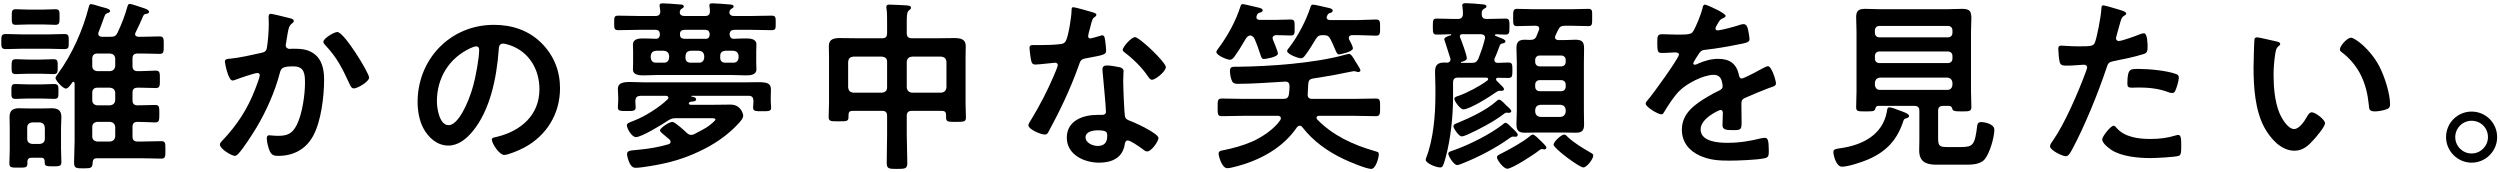 <svg width="653" height="45" viewBox="0 0 653 45" fill="none" xmlns="http://www.w3.org/2000/svg">
<path d="M645.582 31.544C643.23 31.544 641.31 33.464 641.31 35.816C641.31 38.168 643.23 40.088 645.582 40.088C647.934 40.088 649.854 38.168 649.854 35.816C649.854 33.416 647.982 31.544 645.582 31.544ZM645.582 29.144C649.278 29.144 652.254 32.12 652.254 35.816C652.254 39.464 649.278 42.488 645.582 42.488C641.934 42.488 638.91 39.464 638.91 35.816C638.91 32.12 641.886 29.144 645.582 29.144Z" fill="black"/>
<path d="M611.186 12.872C611.186 11.96 613.106 9.848 614.066 9.848C615.122 9.848 619.154 12.872 621.458 17.288C622.802 19.832 624.29 24.392 624.29 27.272C624.29 28.184 623.81 28.424 622.994 28.664C622.226 28.904 621.122 29.096 620.306 29.096C618.77 29.096 618.818 28.424 618.722 27.272C618.146 21.656 616.178 17.096 611.618 13.592C611.33 13.4 611.186 13.208 611.186 12.872ZM589.538 9.752C590.162 9.752 593.714 10.664 594.53 10.808C594.914 10.904 595.586 11 595.586 11.48C595.586 11.768 595.394 11.864 595.106 12.104C594.434 12.632 594.386 13.592 594.242 14.408C594.002 16.088 593.858 17.768 593.858 19.496C593.858 22.712 594.146 26.504 595.394 29.528C595.97 30.872 597.554 33.704 599.234 33.704C600.578 33.704 601.97 31.592 602.546 30.536C602.834 30.056 603.218 29.336 603.842 29.336C604.85 29.336 607.298 31.304 607.298 32.168C607.298 33.08 605.138 35.576 604.466 36.344C603.074 37.928 601.586 39.368 599.33 39.368C595.778 39.368 592.994 36.152 591.41 33.224C589.01 28.712 588.626 22.664 588.626 17.576C588.626 16.808 588.77 10.712 588.866 10.28C588.914 9.896 589.202 9.752 589.538 9.752Z" fill="black"/>
<path d="M552.07 32.84C552.406 32.84 552.742 33.272 552.934 33.512C555.046 35.864 558.694 36.296 561.622 36.296C564.118 36.296 566.086 36.056 568.438 35.336C568.582 35.288 568.774 35.24 568.918 35.24C569.734 35.24 569.734 36.344 569.734 38.264C569.734 39.224 569.782 40.328 569.206 40.664C568.342 41.048 562.918 41.288 561.718 41.288C558.55 41.288 554.134 40.904 551.446 39.128C550.678 38.6 549.094 37.4 549.094 36.392C549.094 35.672 551.302 32.84 552.07 32.84ZM555.67 21.848C555.67 17.72 556.534 18.008 558.79 18.008C561.334 18.008 566.038 18.44 568.438 19.352C568.87 19.496 569.11 19.784 569.11 20.312C569.11 21.032 568.534 23 568.198 23.672C568.006 24.104 567.814 24.296 567.334 24.296C566.998 24.296 566.662 24.2 566.326 24.056C563.926 23.144 561.286 22.856 558.694 22.856C558.07 22.856 557.494 22.904 556.87 22.904C555.91 22.904 555.67 22.664 555.67 21.848ZM549.382 1.4C549.814 1.4 552.982 2.36 553.606 2.552C554.038 2.696 555.382 3.032 555.382 3.56C555.382 3.8 555.094 3.944 554.95 4.04C554.23 4.472 554.182 4.664 553.846 5.72C553.702 6.248 552.694 9.752 552.694 9.992C552.694 10.424 553.03 10.712 553.414 10.712C554.278 10.712 558.022 9.32 558.982 8.936C559.318 8.792 559.654 8.696 559.99 8.696C560.95 8.696 560.95 11.624 560.95 12.344C560.95 13.16 560.854 13.832 560.038 14.072C557.686 14.84 554.614 15.464 552.166 15.944C550.774 16.232 550.63 16.472 550.198 17.816C548.038 24.296 544.486 33.032 541.27 38.984C540.646 40.136 540.262 40.808 539.542 40.808C538.774 40.808 535.462 39.272 535.462 38.216C535.462 37.736 535.99 37.016 536.278 36.632C539.302 32.312 542.902 23.96 544.774 18.872C544.87 18.584 545.158 17.864 545.158 17.624C545.158 17.144 544.774 16.904 544.294 16.904C543.622 16.904 541.51 17.144 540.022 17.144C539.062 17.144 538.294 17.192 538.006 16.28C537.814 15.656 537.622 13.496 537.622 12.776C537.622 12.248 537.766 11.912 538.342 11.912C538.774 11.912 540.79 12.104 542.854 12.104C545.926 12.104 546.646 12.056 547.078 11.336C547.654 10.376 548.806 3.992 548.854 2.6C548.902 1.88 548.902 1.4 549.382 1.4Z" fill="black"/>
<path d="M497.691 30.968C497.355 31.112 497.259 31.256 497.163 31.592C495.531 36.584 492.699 39.608 487.899 41.672C486.363 42.344 482.715 43.544 481.131 43.544C479.547 43.544 478.875 40.424 478.875 39.752C478.875 38.936 479.499 38.888 480.843 38.696C486.459 37.88 491.739 35.24 492.843 29.192C492.939 28.52 492.987 28.04 493.515 28.04C494.139 28.04 495.387 28.568 496.011 28.808C496.635 29.048 498.651 29.624 498.651 30.296C498.651 30.728 498.027 30.872 497.691 30.968ZM489.723 21.608V22.184C489.819 23 490.251 23.48 491.067 23.48H508.635C509.451 23.48 509.883 23 509.979 22.184V21.608C509.883 20.792 509.451 20.36 508.635 20.264H491.067C490.251 20.36 489.819 20.792 489.723 21.608ZM489.723 14.6V15.32C489.723 15.992 490.203 16.472 490.875 16.472H508.827C509.499 16.472 509.979 15.992 509.979 15.32V14.6C509.979 13.928 509.499 13.448 508.827 13.448H490.875C490.203 13.448 489.723 13.928 489.723 14.6ZM490.875 9.752H508.827C509.499 9.752 509.979 9.272 509.979 8.6V7.928C509.979 7.256 509.499 6.776 508.827 6.776H490.875C490.203 6.776 489.723 7.256 489.723 7.928V8.6C489.723 9.272 490.203 9.752 490.875 9.752ZM509.931 28.376C509.787 27.944 509.643 27.704 509.115 27.656H507.531C506.619 27.656 506.235 28.04 506.235 29V36.104C506.235 38.168 506.667 38.408 508.635 38.408H512.139C515.355 38.408 515.835 37.928 516.459 32.744C516.555 32.12 516.891 31.88 517.515 31.88C518.235 31.88 520.923 32.312 520.923 33.896C520.923 35.864 519.723 39.992 518.427 41.576C517.179 43.064 514.827 43.016 513.003 43.016H505.755C503.067 43.016 501.291 42.248 501.291 39.272C501.291 38.36 501.339 37.448 501.339 36.584V29C501.339 28.04 500.955 27.656 499.995 27.656H490.587C490.059 27.704 489.963 27.944 489.819 28.424C489.627 29.096 489.195 29.096 487.323 29.096C485.355 29.096 484.827 29.144 484.827 27.992C484.827 26.648 484.923 25.256 484.923 23.912V8.216C484.923 6.968 484.827 5.72 484.827 4.424C484.827 2.792 485.547 2.312 487.131 2.312C488.475 2.312 489.867 2.408 491.211 2.408H508.491C509.883 2.408 511.227 2.312 512.571 2.312C514.587 2.312 514.923 3.032 514.923 4.856C514.923 5.72 514.827 6.824 514.827 8.216V23.864C514.827 25.256 514.923 26.6 514.923 27.944C514.923 29.096 514.347 29.096 512.427 29.096C510.603 29.096 510.075 29.048 509.931 28.376Z" fill="black"/>
<path d="M445.353 1.208C445.785 1.208 450.729 3.416 450.729 4.136C450.729 4.424 450.393 4.616 450.153 4.712C449.385 5 449.193 5.24 448.569 6.344C448.425 6.584 448.089 7.16 448.089 7.448C448.089 7.784 448.329 7.928 448.617 7.928C449.577 7.928 453.177 6.92 454.185 6.584C454.521 6.44 455.049 6.296 455.385 6.296C456.201 6.296 456.441 7.064 456.585 7.736C456.729 8.36 456.969 9.656 456.969 10.328C456.969 11.144 455.433 11.336 454.425 11.528C451.401 12.152 448.377 12.68 445.353 13.016C444.585 13.112 444.393 13.208 443.913 13.784C443.625 14.168 442.281 16.232 442.281 16.568C442.281 16.76 442.473 16.904 442.665 16.904C442.953 16.904 443.289 16.76 443.529 16.616C445.161 15.896 446.985 15.368 448.761 15.368C451.833 15.368 453.609 16.664 454.233 19.688C454.329 20.12 454.473 20.504 454.953 20.504C455.529 20.504 459.801 18.2 460.569 17.768C460.905 17.624 461.433 17.288 461.817 17.288C462.729 17.288 463.881 20.984 463.881 21.8C463.881 22.376 463.353 22.568 462.441 22.856C462.249 22.952 462.009 23 461.769 23.096C459.849 23.816 457.977 24.632 456.105 25.448C455.241 25.784 454.857 26.072 454.857 27.032V27.656C454.857 29.144 454.905 30.584 454.905 32.072C454.905 33.8 454.665 33.992 452.841 33.992C450.777 33.992 449.913 33.896 449.913 32.648C449.913 31.592 450.009 30.536 450.009 29.528C450.009 29.096 449.865 28.712 449.385 28.712C449.145 28.712 444.201 30.824 444.201 33.8C444.201 37.016 448.857 37.304 451.161 37.304C454.377 37.304 456.969 36.872 460.089 36.104C460.377 36.056 460.713 36.008 461.049 36.008C461.673 36.008 462.009 36.536 462.009 39.272C462.009 40.712 461.961 41.096 460.905 41.336C459.081 41.768 453.753 41.96 451.689 41.96C448.953 41.96 446.649 41.816 444.105 40.712C441.177 39.416 439.305 37.112 439.305 33.848C439.305 29.528 442.809 27.176 446.121 25.208C447.081 24.632 448.089 24.104 449.097 23.624C449.577 23.384 449.961 23.096 449.961 22.52C449.961 22.184 449.817 21.512 449.721 21.176C449.481 20.12 448.713 19.544 447.609 19.544C444.921 19.544 440.505 21.848 438.633 23.768C437.241 25.16 435.609 27.656 434.601 29.384C434.457 29.624 434.265 29.864 433.929 29.864C433.065 29.864 429.849 27.944 429.849 27.08C429.849 26.696 430.233 26.312 430.473 26.024C431.577 24.824 438.537 15.176 438.537 14.264C438.537 13.832 438.153 13.688 437.481 13.688C436.713 13.688 435.609 13.832 434.121 13.832C433.065 13.832 432.873 13.592 432.873 11.144C432.873 9.224 433.065 8.936 434.265 8.936C435.081 8.936 436.329 9.032 437.721 9.032H439.113C440.361 9.032 441.657 8.984 442.089 8.408C442.905 7.352 444.345 3.608 444.681 2.216C444.777 1.688 444.873 1.208 445.353 1.208Z" fill="black"/>
<path d="M403.921 38.552C403.921 38.792 403.681 39.032 403.393 39.032C403.297 39.032 403.201 38.984 403.105 38.984C403.009 38.936 402.817 38.936 402.721 38.936C402.481 38.936 402.289 39.08 402.097 39.224C400.897 40.232 394.993 44.072 393.697 44.072C392.737 44.072 391.009 41.816 391.009 41.096C391.009 40.616 391.489 40.424 392.161 40.088C394.417 38.936 397.777 37.112 399.649 35.528C399.841 35.384 400.128 35.144 400.368 35.144C400.8 35.144 401.857 36.2 402.529 36.872C402.817 37.16 403.921 38.168 403.921 38.552ZM394.753 29.048C394.753 29.24 394.513 29.48 394.081 29.48C393.985 29.48 393.744 29.432 393.648 29.432H393.457C393.169 29.432 392.929 29.672 392.737 29.816C390.145 31.784 386.257 33.848 383.233 35.192C382.849 35.336 382.225 35.624 381.793 35.624C381.025 35.624 379.633 33.512 379.633 32.984C379.633 32.456 380.305 32.264 380.689 32.12C383.857 30.824 388.177 28.808 390.721 26.552C390.961 26.36 391.249 26.024 391.585 26.024C392.017 26.024 392.833 26.888 393.312 27.416C393.648 27.704 394.753 28.616 394.753 29.048ZM396.433 35.192C396.433 35.48 396.241 35.72 395.905 35.72H395.617C395.569 35.672 395.473 35.672 395.425 35.672C394.801 35.672 394.609 35.864 394.129 36.2C390.817 38.6 386.209 41 382.368 42.536C381.936 42.728 381.024 43.112 380.592 43.112C379.728 43.112 378.289 40.76 378.289 40.136C378.289 39.656 378.913 39.512 379.777 39.224C383.713 37.832 389.425 35 392.641 32.408C392.785 32.264 393.073 32.072 393.265 32.072C393.697 32.072 394.513 32.984 394.801 33.272C395.377 33.8 396.433 34.76 396.433 35.192ZM416.161 40.616C416.161 41.528 414.481 43.736 413.569 43.736C412.513 43.736 405.793 38.744 405.793 37.784C405.793 37.016 407.809 35.144 408.577 35.144C408.913 35.144 409.201 35.48 409.441 35.72C411.025 37.256 413.425 38.696 415.345 39.8C415.681 39.992 416.161 40.184 416.161 40.616ZM381.648 16.184C381.6 16.232 381.601 16.28 381.601 16.328C381.601 16.424 381.649 16.424 381.745 16.424H384.289C385.345 16.424 385.681 16.232 386.161 15.32C386.977 13.208 387.265 12.392 387.841 10.184C387.889 10.04 387.889 9.944 387.889 9.8C387.889 9.032 387.169 8.984 386.881 8.936H381.937C381.601 8.936 381.312 9.08 381.312 9.464C381.312 9.608 381.361 9.704 381.409 9.848C381.793 10.76 383.137 14.408 383.137 15.224C383.137 15.8 382.128 16.088 381.648 16.184ZM387.025 3.656C387.025 4.568 387.409 4.952 388.321 4.952H388.609C390.145 4.952 391.681 4.856 393.265 4.856C394.273 4.856 394.273 5.384 394.273 6.968C394.273 8.504 394.273 9.032 393.265 9.032C392.401 9.032 391.585 8.984 390.769 8.936C390.625 8.984 390.48 9.032 390.48 9.176C390.48 9.272 390.529 9.32 390.625 9.368C390.913 9.464 391.201 9.608 391.441 9.704C392.593 10.136 393.217 10.376 393.217 10.808C393.217 11.24 392.689 11.288 392.305 11.384C392.113 11.432 391.873 11.528 391.729 11.912C391.153 13.352 391.105 13.736 390.385 15.272C390.337 15.416 390.337 15.512 390.337 15.704C390.337 16.184 390.673 16.376 391.153 16.424C391.969 16.376 393.217 16.328 393.937 16.328C394.993 16.328 395.041 16.76 395.041 18.344C395.041 19.928 394.993 20.36 393.937 20.36C393.073 20.36 392.161 20.312 391.249 20.312C391.009 20.312 390.769 20.408 390.769 20.696C390.769 20.84 390.817 20.936 390.913 21.08L391.633 21.8C392.353 22.52 392.833 22.904 392.833 23.288C392.833 23.672 392.449 23.72 392.161 23.72H391.681C391.297 23.72 391.104 23.864 390.816 24.056C389.28 25.16 383.905 28.568 382.225 28.568C381.409 28.568 379.872 26.408 379.872 25.832C379.872 25.352 380.401 25.208 381.025 25.016C383.425 24.152 386.497 22.52 388.561 20.984C388.657 20.888 388.704 20.792 388.704 20.648C388.704 20.36 388.465 20.312 388.225 20.264H380.881C379.921 20.264 379.536 20.648 379.536 21.608V25.4C379.536 30.392 378.913 36.392 377.569 41.24C376.993 43.352 376.801 43.736 376.177 43.736C375.073 43.736 372.385 42.632 372.385 41.72C372.385 41.576 372.481 41.336 372.529 41.192C374.401 36.392 374.928 30.056 374.928 24.92V22.76C374.928 21.416 374.833 20.072 374.833 18.728C374.833 16.904 375.601 16.328 377.329 16.328C377.569 16.328 377.761 16.376 378.001 16.376C378.481 16.328 378.865 16.088 378.865 15.56C378.865 15.464 378.864 15.32 378.816 15.224C378.672 14.648 377.233 10.328 377.233 10.28C377.233 9.704 378.481 9.32 378.913 9.224C379.009 9.176 379.057 9.128 379.057 9.08C379.057 8.984 378.961 8.936 378.913 8.936C377.713 8.984 376.417 9.032 375.265 9.032C374.257 9.032 374.257 8.504 374.257 6.968C374.257 5.336 374.257 4.856 375.265 4.856C376.801 4.856 378.385 4.952 379.921 4.952H380.785C381.649 4.952 382.081 4.568 382.129 3.656C382.129 3.032 382.081 2.408 381.985 1.784C381.985 1.64 381.937 1.496 381.937 1.4C381.937 0.872 382.513 0.824 382.897 0.824C383.713 0.824 386.161 1.016 387.025 1.112C387.409 1.16 388.273 1.16 388.273 1.688C388.273 1.976 387.937 2.12 387.601 2.312C387.025 2.648 387.025 3.08 387.025 3.656ZM407.617 27.368H402.337C401.521 27.464 401.089 27.848 400.993 28.712V29.192C401.089 30.008 401.521 30.44 402.337 30.536H407.617C408.433 30.44 408.865 30.008 408.961 29.192V28.712C408.865 27.848 408.433 27.464 407.617 27.368ZM407.809 20.936H402.145C401.473 20.936 400.993 21.416 400.993 22.088V22.664C400.993 23.336 401.473 23.816 402.145 23.816H407.809C408.481 23.816 408.961 23.336 408.961 22.664V22.088C408.961 21.416 408.481 20.936 407.809 20.936ZM402.145 17.336H407.809C408.481 17.336 408.961 16.856 408.961 16.184V15.656C408.961 14.984 408.481 14.504 407.809 14.504H402.145C401.473 14.504 400.993 14.984 400.993 15.656V16.184C400.993 16.856 401.473 17.336 402.145 17.336ZM399.553 10.424C400.513 10.424 401.041 10.232 401.377 9.32L401.953 7.88C402.001 7.736 402.049 7.64 402.049 7.496C402.049 6.92 401.617 6.728 401.137 6.728H400.657C399.073 6.728 397.489 6.824 396.193 6.824C395.185 6.824 395.233 6.2 395.233 4.568C395.233 2.888 395.233 2.312 396.241 2.312C397.729 2.312 399.169 2.408 400.657 2.408H410.497C411.985 2.408 413.425 2.312 414.913 2.312C415.969 2.312 415.873 2.888 415.873 4.568C415.873 6.248 415.921 6.824 414.913 6.824C413.665 6.824 412.033 6.728 410.497 6.728H408.817C407.857 6.728 407.425 6.92 406.993 7.784C406.705 8.312 406.513 8.792 406.273 9.32C406.225 9.464 406.177 9.56 406.177 9.752C406.177 10.28 406.561 10.424 407.041 10.472H408.337C409.393 10.472 410.449 10.376 411.505 10.376C413.089 10.376 413.761 10.856 413.761 12.536C413.761 13.736 413.713 14.936 413.713 16.184V28.904C413.713 30.104 413.761 31.352 413.761 32.552C413.761 34.088 413.185 34.664 411.649 34.664C410.545 34.664 409.441 34.616 408.337 34.616H401.521C400.465 34.616 399.361 34.664 398.305 34.664C396.721 34.664 396.097 34.136 396.097 32.504C396.097 31.304 396.193 30.104 396.193 28.904V16.184C396.193 14.984 396.097 13.784 396.097 12.536C396.097 10.952 396.721 10.376 398.305 10.376C398.689 10.376 399.121 10.424 399.553 10.424Z" fill="black"/>
<path d="M340.177 33.224C339.985 32.984 339.745 32.84 339.457 32.84C339.121 32.84 338.929 33.08 338.737 33.272C334.993 38.792 328.801 42.008 322.465 43.592C321.889 43.736 321.121 43.928 320.545 43.928C319.105 43.928 318.289 40.616 318.289 40.184C318.289 39.368 319.057 39.32 319.633 39.224C322.177 38.696 324.625 38.024 326.977 37.016C329.521 35.912 332.881 33.704 334.417 31.352C334.465 31.208 334.561 31.064 334.561 30.872C334.561 30.392 334.129 30.248 333.745 30.248H325.105C323.137 30.248 321.121 30.344 319.153 30.344C318.001 30.344 318.049 29.768 318.049 28.04C318.049 26.312 318.001 25.736 319.153 25.736C321.121 25.736 323.137 25.832 325.105 25.832H335.185C336.097 25.832 336.529 25.544 336.673 24.584C336.769 23.864 336.817 23.192 336.817 22.472C336.817 21.656 336.433 21.272 335.617 21.32C331.489 21.56 327.361 21.896 323.233 21.896C322.513 21.896 322.033 21.752 321.745 21.032C321.457 20.408 321.265 19.304 321.265 18.584C321.265 17.336 321.793 17.432 323.473 17.432C331.681 17.336 343.249 16.52 351.121 14.36C351.361 14.312 352.129 14.072 352.369 14.072C352.801 14.072 353.185 14.648 353.617 15.32C353.713 15.464 354.001 15.992 354.097 16.136C354.529 16.856 355.345 18.008 355.345 18.392C355.345 18.728 354.961 18.824 354.721 18.824C354.577 18.824 354.337 18.728 354.193 18.68C354.049 18.632 353.809 18.584 353.617 18.584C353.377 18.584 349.537 19.4 348.961 19.496C346.993 19.88 344.977 20.168 342.961 20.504C342.097 20.648 341.761 21.032 341.713 21.944L341.569 24.584C341.521 25.448 341.905 25.832 342.769 25.832H353.425C355.393 25.832 357.361 25.736 359.377 25.736C360.529 25.736 360.481 26.312 360.481 28.04C360.481 29.768 360.481 30.344 359.377 30.344C357.361 30.344 355.393 30.248 353.425 30.248H344.497C344.161 30.248 343.873 30.392 343.873 30.776C343.873 30.92 343.969 31.112 344.065 31.208C348.049 35.336 353.425 37.832 358.945 39.416C359.905 39.704 360.145 39.704 360.145 40.28C360.145 41.24 359.329 44.12 358.177 44.12C356.833 44.12 352.321 42.2 350.929 41.528C346.705 39.512 343.057 36.92 340.177 33.224ZM343.633 10.28C342.721 11.768 342.001 13.016 340.945 14.408C340.657 14.792 340.321 15.224 339.841 15.224C339.073 15.224 336.193 14.168 336.193 13.304C336.193 13.064 336.529 12.632 336.721 12.44C339.025 9.464 341.185 5.336 342.337 1.736C342.433 1.4 342.577 1.208 342.961 1.208C343.489 1.208 346.561 1.976 347.281 2.12C347.617 2.216 348.097 2.36 348.097 2.792C348.097 3.128 347.761 3.32 347.473 3.368C346.945 3.512 346.801 3.704 346.609 4.232C346.561 4.328 346.513 4.424 346.513 4.568C346.513 5.048 346.897 5.192 347.329 5.24H354.721C356.305 5.24 357.937 5.096 359.377 5.096C360.481 5.096 360.481 5.576 360.481 7.208C360.481 8.84 360.481 9.32 359.377 9.32C357.985 9.32 356.305 9.176 354.721 9.176H353.137C352.705 9.224 352.321 9.368 352.321 9.896C352.321 10.04 352.321 10.136 352.369 10.28C352.657 10.76 353.377 12.104 353.377 12.632C353.377 13.544 350.017 14.216 349.729 14.216C349.297 14.216 349.105 13.784 348.577 12.536C348.337 12.008 348.049 11.24 347.569 10.328C347.089 9.416 346.705 9.176 345.649 9.176H345.553C344.545 9.176 344.161 9.416 343.633 10.28ZM326.545 9.224C325.921 9.416 325.633 9.704 325.297 10.28C324.193 12.152 323.665 13.064 322.369 14.888C322.081 15.224 321.745 15.608 321.265 15.608C320.497 15.608 317.713 14.456 317.713 13.592C317.713 13.304 318.049 12.872 318.241 12.632C320.689 9.32 322.801 5.528 324.049 1.544C324.145 1.304 324.289 1.064 324.577 1.064C325.009 1.064 328.177 1.88 328.897 2.024C329.233 2.12 329.809 2.264 329.809 2.696C329.809 3.032 329.473 3.176 329.185 3.272C328.513 3.464 328.465 3.56 328.225 4.184C328.177 4.328 328.177 4.424 328.177 4.52C328.177 5 328.513 5.144 328.945 5.192H333.025C334.513 5.192 336.049 5.096 337.105 5.096C338.209 5.096 338.161 5.624 338.161 7.208C338.161 8.792 338.209 9.272 337.105 9.272C336.049 9.272 334.609 9.176 333.313 9.176C332.833 9.224 332.401 9.416 332.401 9.944C332.401 10.088 332.449 10.232 332.497 10.376C332.737 10.952 333.793 13.496 333.793 13.976C333.793 14.984 330.289 15.416 330.193 15.416C329.521 15.416 329.425 14.84 329.233 14.312C328.897 13.256 328.225 11.336 327.745 10.28C327.505 9.704 327.217 9.416 326.545 9.224Z" fill="black"/>
<path d="M286.758 34.04C285.606 34.04 283.542 34.328 283.542 35.864C283.542 37.352 285.462 38.12 286.71 38.12C288.438 38.12 289.206 37.208 289.206 35.528C289.206 34.568 289.158 34.04 286.758 34.04ZM289.11 17.096C290.022 17.096 291.654 17.384 292.518 17.576C293.046 17.72 293.478 18.008 293.478 18.584C293.478 18.68 293.382 20.12 293.382 21.128C293.382 22.52 293.622 29.432 293.862 30.44C294.006 31.16 294.63 31.352 295.35 31.64C295.494 31.688 295.686 31.784 295.83 31.832C296.934 32.264 302.598 34.904 302.598 36.056C302.598 36.824 300.822 39.56 299.622 39.56C299.142 39.56 298.71 39.128 298.374 38.888C297.654 38.36 295.302 36.68 294.534 36.68C294.006 36.68 293.814 37.352 293.766 37.784C293.19 41.288 290.358 42.488 287.094 42.488C283.206 42.488 278.646 40.424 278.646 35.96C278.646 31.544 282.822 30.008 286.614 30.008H287.862C288.438 30.008 288.87 29.768 288.87 29.192C288.87 27.656 288.15 20.696 288.006 18.824C288.006 18.584 287.958 18.392 287.958 18.152C287.958 17.384 288.39 17.096 289.11 17.096ZM296.454 9.704C297.654 9.704 304.518 16.28 304.518 17.528C304.518 18.68 301.782 20.84 300.918 20.84C300.438 20.84 300.102 20.312 299.862 19.976C298.374 17.72 296.022 15.416 293.862 13.784C293.67 13.64 293.238 13.352 293.238 13.016C293.238 12.344 295.446 9.704 296.454 9.704ZM280.326 1.88C280.854 1.88 284.838 3.032 285.606 3.272C285.846 3.368 286.374 3.512 286.374 3.848C286.374 4.184 286.038 4.376 285.606 4.712C285.222 5.048 284.886 6.728 284.742 7.256C284.598 7.64 284.214 9.176 284.214 9.416C284.214 9.752 284.406 10.04 284.742 10.04C285.078 10.04 287.046 9.464 287.478 9.32C287.622 9.272 287.814 9.224 287.958 9.224C288.534 9.224 288.582 10.088 288.678 10.664C288.774 11.336 288.918 12.536 288.918 13.208C288.918 14.264 288.342 14.36 283.926 15.176C282.198 15.464 282.246 15.8 281.67 17.384C279.558 23.288 276.822 29 273.846 34.472C273.558 34.952 273.414 35.144 272.886 35.144C271.83 35.144 268.614 33.752 268.614 32.744C268.614 32.312 269.238 31.4 269.478 31.016C271.446 27.8 273.75 23.384 275.19 19.928C275.43 19.4 276.294 17.384 276.294 17C276.294 16.712 276.054 16.376 275.622 16.376C275.238 16.376 271.542 16.856 270.438 16.856C269.622 16.856 269.43 16.424 269.238 15.32C269.142 14.744 268.902 13.016 268.902 12.536C268.902 11.912 269.238 11.768 269.766 11.768H271.974C273.606 11.768 275.286 11.72 276.918 11.528C277.542 11.432 277.974 11.384 278.358 10.76C279.078 9.56 279.894 4.232 279.894 2.696C279.894 2.36 279.894 1.88 280.326 1.88Z" fill="black"/>
<path d="M231.709 22.856V16.136C231.709 15.272 231.229 14.888 230.413 14.792H222.877C222.013 14.888 221.629 15.272 221.533 16.136V22.856C221.629 23.672 222.013 24.104 222.877 24.2H230.413C231.229 24.104 231.709 23.672 231.709 22.856ZM247.213 22.856V16.136C247.117 15.272 246.685 14.888 245.869 14.792H238.189C237.373 14.888 236.941 15.272 236.845 16.136V22.856C236.941 23.672 237.373 24.104 238.189 24.2H245.869C246.685 24.104 247.117 23.672 247.213 22.856ZM246.013 28.952H238.189C237.277 28.952 236.845 29.336 236.845 30.296V35.24C236.845 37.688 236.989 40.136 236.989 42.584C236.989 44.072 236.413 44.12 234.301 44.12C232.141 44.12 231.613 44.072 231.613 42.536C231.613 40.136 231.709 37.688 231.709 35.24V30.296C231.709 29.336 231.325 28.952 230.413 28.952H222.733C221.869 28.952 221.629 29.336 221.629 30.056V30.584C221.629 31.736 221.053 31.688 219.037 31.688C217.117 31.688 216.445 31.736 216.445 30.584C216.445 29.384 216.541 28.136 216.541 26.888V15.08C216.541 14.072 216.493 13.064 216.493 12.008C216.493 10.136 217.933 9.944 219.469 9.944C220.909 9.944 222.397 9.992 223.837 9.992H230.413C231.325 9.992 231.709 9.608 231.709 8.648V5.72C231.709 4.52 231.709 3.272 231.565 2.312C231.517 2.168 231.517 2.024 231.517 1.832C231.517 1.256 231.949 1.208 232.429 1.208C233.341 1.208 235.693 1.352 236.701 1.4C237.133 1.448 237.949 1.448 237.949 2.024C237.949 2.36 237.709 2.504 237.373 2.744C236.893 3.128 236.845 4.232 236.845 5.72V8.648C236.845 9.608 237.277 9.992 238.189 9.992H244.909C246.349 9.992 247.789 9.944 249.229 9.944C250.765 9.944 252.253 10.136 252.253 12.008C252.253 13.064 252.205 14.072 252.205 15.08V26.984C252.205 28.232 252.301 29.48 252.301 30.728C252.301 31.832 251.677 31.832 249.709 31.832C247.741 31.832 247.117 31.88 247.117 30.728V30.056C247.117 29.288 246.781 28.952 246.013 28.952Z" fill="black"/>
<path d="M174.584 37.688C174.92 37.592 175.16 37.4 175.16 37.064C175.16 36.776 175.016 36.632 174.872 36.44C174.632 36.248 174.344 35.96 173.96 35.672C173.24 35.096 172.376 34.376 172.376 34.088C172.376 33.464 174.776 31.832 175.64 31.832C176.264 31.832 178.808 34.136 179.384 34.712C179.72 35 180.056 35.24 180.536 35.24C180.872 35.24 181.112 35.144 181.4 35C182.312 34.52 184.424 33.464 185.192 32.84C185.48 32.6 186.872 31.544 186.872 31.208C186.872 30.92 186.344 30.872 185.768 30.872H176.696C175.688 30.872 175.304 30.968 174.392 31.544C173 32.504 167.576 35.816 166.088 35.816C165.032 35.816 163.736 33.56 163.736 32.744C163.736 32.216 164.168 32.072 165.656 31.496C168.488 30.392 172.232 28.04 174.392 25.928C174.488 25.784 174.584 25.688 174.584 25.496C174.584 25.16 174.248 25.064 173.96 25.016H167.288C166.328 25.112 166.04 25.4 165.944 26.36C165.944 26.84 166.04 27.608 166.04 28.088C166.04 29 165.32 29 163.736 29C162.056 29 161.384 29 161.384 28.04C161.384 27.56 161.48 26.84 161.48 26.312V25.448C161.48 24.536 161.384 23.816 161.384 23.288C161.384 21.704 162.536 21.416 164.648 21.416C165.752 21.416 167.144 21.512 168.728 21.512H194.072C195.608 21.512 196.904 21.464 197.96 21.464C200.264 21.464 201.368 21.704 201.368 23.336C201.368 23.912 201.32 24.584 201.32 25.448V26.408C201.32 26.888 201.416 27.656 201.416 28.136C201.416 29.096 200.696 29.048 199.064 29.048C197.48 29.048 196.712 29.096 196.712 28.136C196.712 27.608 196.808 26.888 196.808 26.36C196.76 25.4 196.424 25.016 195.464 25.016H180.68C180.632 25.016 180.536 25.064 180.536 25.112C180.536 25.208 180.728 25.256 180.824 25.256C181.256 25.352 181.832 25.448 181.832 25.976C181.832 26.504 180.824 26.552 180.488 26.552C180.344 26.552 180.152 26.696 180.056 26.744C179.96 26.84 179.912 26.888 179.912 27.032C179.912 27.272 180.152 27.32 180.344 27.368H186.44C187.928 27.368 189.368 27.32 190.856 27.32C193.4 27.32 194.12 29.624 194.12 30.2C194.12 30.92 193.544 31.496 193.112 32.024C190.136 35.336 186.344 37.88 182.312 39.704C177.464 41.96 173 42.968 167.72 43.688C167.192 43.736 166.664 43.832 166.136 43.832C165.656 43.832 164.936 43.832 164.264 42.2C164.072 41.672 163.784 40.808 163.784 40.232C163.784 39.32 164.648 39.32 166.616 39.128C169.304 38.888 171.992 38.456 174.584 37.688ZM188.12 14.6V15.08C188.12 15.896 188.6 16.376 189.416 16.376H191.576C192.392 16.376 192.824 15.896 192.92 15.08V14.6C192.824 13.736 192.392 13.352 191.576 13.256H189.416C188.6 13.352 188.12 13.736 188.12 14.6ZM179.048 14.6V15.08C179.048 15.896 179.528 16.376 180.392 16.376H182.6C183.416 16.376 183.848 15.896 183.944 15.08V14.6C183.848 13.736 183.416 13.352 182.6 13.256H180.392C179.528 13.352 179.144 13.736 179.048 14.6ZM173.432 13.256H171.32C170.504 13.352 170.072 13.736 169.976 14.6V15.08C170.072 15.896 170.504 16.376 171.32 16.376H173.432C174.248 16.376 174.68 15.896 174.776 15.08V14.6C174.68 13.736 174.248 13.352 173.432 13.256ZM178.664 10.136H184.328C185.048 10.136 185.288 9.752 185.384 9.032C185.336 8.12 184.952 7.784 184.088 7.784H178.904C178.088 7.784 177.56 8.12 177.608 8.984C177.608 9.704 177.896 10.04 178.664 10.136ZM167.192 4.184H171.176C172.04 4.184 172.472 3.848 172.472 2.936C172.424 2.552 172.376 2.168 172.328 1.832C172.28 1.688 172.28 1.544 172.28 1.4C172.28 0.92 172.76 0.872 173.144 0.872C174.056 0.872 176.504 1.064 177.512 1.16C177.896 1.16 178.616 1.208 178.616 1.688C178.616 1.976 178.376 2.072 178.088 2.264C177.704 2.504 177.608 2.744 177.56 3.128V3.272C177.56 3.992 178.232 4.184 178.856 4.184H184.136C185 4.184 185.432 3.848 185.432 2.936C185.432 2.552 185.384 2.168 185.336 1.832C185.288 1.688 185.288 1.544 185.288 1.4C185.288 0.872 185.768 0.872 186.152 0.872C187.064 0.872 189.512 1.064 190.472 1.16C190.856 1.16 191.624 1.208 191.624 1.688C191.624 1.976 191.384 2.072 191.096 2.264C190.712 2.504 190.52 2.792 190.52 3.224C190.52 3.992 191.192 4.184 191.816 4.184H195.848C197.72 4.184 199.592 4.088 201.512 4.088C202.664 4.088 202.616 4.568 202.616 6.008C202.616 7.448 202.664 7.88 201.512 7.88C199.64 7.88 197.72 7.784 195.848 7.784H191.864C191.048 7.784 190.616 8.12 190.568 8.984C190.664 9.656 190.856 10.088 191.576 10.136C192.632 10.088 193.688 10.04 194.792 10.04C195.896 10.04 197.576 10.088 197.576 11.624C197.576 12.104 197.528 12.488 197.528 13.352V16.376C197.528 17.24 197.576 17.624 197.576 18.104C197.576 19.592 195.992 19.688 194.84 19.688C193.64 19.688 192.392 19.592 191.192 19.592H171.752C170.552 19.592 169.352 19.688 168.152 19.688C167 19.688 165.32 19.64 165.32 18.104C165.32 17.72 165.368 17.288 165.368 16.376V13.352C165.368 12.44 165.32 12.008 165.32 11.624C165.32 10.136 166.904 10.04 168.008 10.04C169.112 10.04 170.264 10.088 171.368 10.136C172.088 10.088 172.328 9.656 172.376 8.984C172.328 8.12 171.992 7.784 171.128 7.784H167.192C165.32 7.784 163.448 7.88 161.528 7.88C160.424 7.88 160.424 7.448 160.424 6.008C160.424 4.52 160.376 4.088 161.528 4.088C163.448 4.088 165.32 4.184 167.192 4.184Z" fill="black"/>
<path d="M124.39 12.104C124.006 12.104 123.142 12.44 122.758 12.632C117.286 15.224 114.118 20.36 114.118 26.456C114.118 28.232 114.742 32.696 117.19 32.696C119.59 32.696 122.278 27.224 123.622 22.328C124.246 20.024 125.158 15.272 125.158 12.968C125.158 12.488 124.918 12.104 124.39 12.104ZM128.998 6.488C133.702 6.488 138.022 7.88 141.43 11.24C144.646 14.456 146.278 18.488 146.278 23.048C146.278 29.72 142.774 35.432 136.918 38.552C135.814 39.128 132.838 40.472 131.686 40.472C130.438 40.472 128.47 37.496 128.47 36.44C128.47 35.96 129.19 35.864 129.67 35.768C135.958 34.28 140.902 30.152 140.902 23.288C140.902 18.152 138.214 13.544 133.222 11.816C132.79 11.672 131.83 11.384 131.398 11.384C130.294 11.384 130.294 12.44 130.246 13.256C129.718 20.264 128.038 28.808 123.43 34.328C121.846 36.248 119.734 38.024 117.094 38.024C114.166 38.024 111.862 35.912 110.566 33.464C109.51 31.496 109.078 28.904 109.078 26.648C109.078 15.416 117.67 6.488 128.998 6.488Z" fill="black"/>
<path d="M88.112 8.36C89.888 8.36 96.416 19.064 96.416 20.264C96.416 21.32 93.392 23.096 92.432 23.096C91.808 23.096 91.568 22.472 91.328 21.992C89.408 17.864 88.112 15.128 84.896 11.72C84.704 11.528 84.464 11.24 84.464 10.904C84.464 10.04 87.248 8.36 88.112 8.36ZM70.688 3.608C71.168 3.608 74.816 4.52 75.536 4.712C75.92 4.808 76.736 4.952 76.736 5.48C76.736 5.768 76.544 5.912 76.352 6.056C75.44 6.728 75.344 7.496 75.056 9.176C74.96 9.752 74.864 10.424 74.72 11.24C74.672 11.384 74.624 11.624 74.624 11.768C74.624 12.44 75.104 12.776 75.68 12.776C75.872 12.776 76.064 12.728 76.256 12.728C78.224 12.728 80 12.728 81.728 13.832C84.128 15.368 84.656 18.152 84.656 20.792C84.656 25.208 83.888 31.688 81.776 35.528C79.856 39.032 76.592 40.712 72.704 40.712C71.648 40.712 71.024 40.568 70.496 39.56C70.112 38.744 69.68 37.064 69.68 36.152C69.68 35.672 69.824 35.336 70.304 35.336C70.784 35.336 71.6 35.48 72.56 35.48C75.152 35.48 76.352 34.904 77.552 32.552C78.944 29.768 79.664 24.776 79.664 21.704C79.664 19.304 79.52 17.336 76.64 17.336C73.904 17.336 73.424 17.72 73.088 19.064C71.84 23.912 69.536 29.048 66.992 33.32C65.84 35.192 63.632 38.696 62.192 40.232C61.952 40.472 61.664 40.712 61.328 40.712C60.512 40.712 57.44 38.888 57.44 37.784C57.44 37.352 57.824 36.968 58.112 36.68C61.904 32.696 64.688 28.424 66.656 23.288C66.896 22.712 67.856 20.12 67.856 19.688C67.856 19.304 67.616 19.064 67.232 19.064C66.56 19.064 62.576 20.408 61.76 20.744C61.472 20.84 61.04 21.032 60.752 21.032C59.552 21.032 58.736 16.328 58.736 16.088C58.736 15.368 59.552 15.368 60.176 15.32C62.672 15.08 65.696 14.36 68.144 13.832C69.104 13.64 69.584 13.4 69.728 12.392C70.016 10.712 70.208 7.928 70.208 6.2C70.208 5.672 70.16 5.144 70.16 4.568C70.16 4.184 70.16 3.608 70.688 3.608Z" fill="black"/>
<path d="M10.898 25.736H7.298C6.05 25.736 4.754 25.832 4.082 25.832C2.93 25.832 2.978 25.304 2.978 23.912C2.978 22.472 2.93 21.944 4.082 21.944C4.994 21.944 6.146 22.04 7.298 22.04H10.898C12.098 22.04 13.25 21.944 14.114 21.944C15.314 21.944 15.266 22.52 15.266 23.912C15.266 25.304 15.314 25.832 14.114 25.832C13.394 25.832 12.146 25.736 10.898 25.736ZM10.61 19.256H7.49C6.29 19.256 5.138 19.352 4.178 19.352C3.026 19.352 3.026 18.872 3.026 17.432C3.026 15.992 3.026 15.464 4.178 15.464C5.042 15.464 6.29 15.56 7.49 15.56H10.61C11.81 15.56 13.106 15.464 13.922 15.464C15.122 15.464 15.074 15.992 15.074 17.432C15.074 18.872 15.074 19.352 13.922 19.352C12.914 19.352 11.81 19.256 10.61 19.256ZM12.578 12.728H5.762C4.37 12.728 2.978 12.824 1.586 12.824C0.338 12.824 0.338 12.344 0.338 10.856C0.338 9.368 0.338 8.888 1.586 8.888C2.978 8.888 4.37 8.984 5.762 8.984H12.578C13.97 8.984 15.362 8.888 16.754 8.888C18.05 8.888 17.954 9.416 17.954 10.856C17.954 12.296 18.05 12.824 16.754 12.824C15.362 12.824 13.97 12.728 12.578 12.728ZM11.234 6.392H7.394C6.098 6.392 4.85 6.488 4.178 6.488C3.026 6.488 3.074 5.96 3.074 4.472C3.074 2.936 3.026 2.408 4.178 2.408C4.85 2.408 6.146 2.504 7.394 2.504H11.234C12.482 2.504 13.778 2.408 14.402 2.408C15.65 2.408 15.554 2.984 15.554 4.472C15.554 5.912 15.602 6.488 14.402 6.488C13.73 6.488 12.53 6.392 11.234 6.392ZM11.714 36.248V33.32C11.618 32.504 11.234 32.072 10.418 31.976H8.402C7.586 32.072 7.106 32.504 7.106 33.32V36.248C7.106 37.064 7.586 37.496 8.402 37.592H10.418C11.234 37.496 11.714 37.064 11.714 36.248ZM10.754 41.192H8.258C7.538 41.192 7.154 41.528 7.154 42.296V42.728C7.154 43.832 6.578 43.784 4.802 43.784C2.978 43.784 2.45 43.784 2.45 42.728C2.45 41.528 2.546 40.328 2.546 39.128V33.512C2.546 32.552 2.498 31.544 2.498 30.584C2.498 28.856 3.314 28.28 4.946 28.28C5.858 28.28 6.722 28.328 7.634 28.328H10.85C11.762 28.328 12.674 28.28 13.538 28.28C15.17 28.28 16.034 28.856 16.034 30.584C16.034 31.544 15.938 32.552 15.938 33.512V38.744C15.938 39.944 16.034 41.144 16.034 42.344C16.034 43.4 15.506 43.448 13.874 43.448C11.906 43.448 11.618 43.4 11.666 42.056C11.618 41.48 11.378 41.192 10.754 41.192ZM30.098 35.624V33.176C30.002 32.36 29.57 31.928 28.754 31.832H25.394C24.578 31.928 24.098 32.36 24.098 33.176V35.624C24.098 36.44 24.578 36.872 25.394 36.968H28.754C29.57 36.872 30.002 36.44 30.098 35.624ZM24.098 24.2V26.168C24.098 26.984 24.578 27.416 25.394 27.512H28.754C29.57 27.416 30.002 26.984 30.098 26.168V24.2C30.002 23.384 29.57 23 28.754 22.904H25.394C24.578 22.904 24.098 23.384 24.098 24.2ZM24.098 15.272V17.24C24.098 18.056 24.578 18.488 25.394 18.584H28.754C29.57 18.488 30.002 18.056 30.098 17.24V15.272C30.002 14.456 29.57 14.072 28.754 13.976H25.394C24.578 13.976 24.098 14.456 24.098 15.272ZM26.594 9.608H28.85C29.858 9.608 30.29 9.416 30.722 8.504C31.778 6.248 32.69 3.944 33.314 1.592C33.458 1.304 33.506 1.016 33.89 1.016C34.322 1.016 36.818 1.88 37.394 2.072C37.826 2.216 38.93 2.552 38.93 3.08C38.93 3.464 38.642 3.512 38.306 3.608C37.826 3.704 37.634 3.704 37.394 4.184C36.77 5.624 36.146 7.064 35.426 8.456C35.378 8.6 35.282 8.744 35.282 8.936C35.282 9.416 35.714 9.56 36.146 9.608H37.154C38.69 9.608 40.226 9.512 41.666 9.512C42.818 9.512 42.77 10.088 42.77 11.816C42.77 13.496 42.818 14.072 41.666 14.072C40.322 14.072 38.738 13.976 37.154 13.976H35.954C35.042 13.976 34.61 14.36 34.61 15.272V17.24C34.61 18.152 35.042 18.584 35.954 18.584H36.626C38.114 18.584 39.65 18.44 40.658 18.44C41.81 18.44 41.762 19.064 41.762 20.744C41.762 22.376 41.81 23 40.658 23C39.746 23 38.162 22.904 36.626 22.904H35.954C35.042 22.904 34.61 23.288 34.61 24.2V26.168C34.61 27.128 35.042 27.512 35.954 27.512H36.098C37.73 27.512 39.314 27.416 40.514 27.416C41.618 27.416 41.618 27.944 41.618 29.624C41.618 31.448 41.618 31.976 40.514 31.976C39.41 31.976 37.682 31.832 36.098 31.832H35.954C35.042 31.832 34.61 32.216 34.61 33.176V35.624C34.61 36.584 35.042 36.968 35.954 36.968H37.106C38.738 36.968 40.418 36.872 42.098 36.872C43.25 36.872 43.202 37.352 43.202 39.176C43.202 40.904 43.202 41.432 42.146 41.432C40.466 41.432 38.786 41.336 37.106 41.336H25.298C24.53 41.336 24.29 41.672 24.194 42.44C24.146 43.832 23.906 43.976 21.794 43.976C19.826 43.976 19.346 43.928 19.346 42.392C19.346 40.568 19.49 38.696 19.49 36.824V21.8C19.442 21.608 19.394 21.368 19.154 21.368C19.01 21.368 18.914 21.464 18.866 21.56C18.53 22.04 17.81 23.144 17.186 23.144C16.514 23.144 14.498 21.08 14.498 20.36C14.498 20.072 14.978 19.496 15.122 19.256C18.77 14.36 21.698 7.736 23.186 1.832C23.282 1.448 23.378 1.064 23.762 1.064C24.098 1.064 26.114 1.688 26.594 1.832L27.17 1.976C28.13 2.216 28.754 2.456 28.754 2.888C28.754 3.176 28.37 3.368 28.082 3.416C27.458 3.656 27.458 3.8 26.93 5.24C26.69 5.96 26.306 6.968 25.73 8.456C25.682 8.6 25.682 8.696 25.682 8.84C25.682 9.416 26.114 9.56 26.594 9.608Z" fill="black"/>
</svg>
